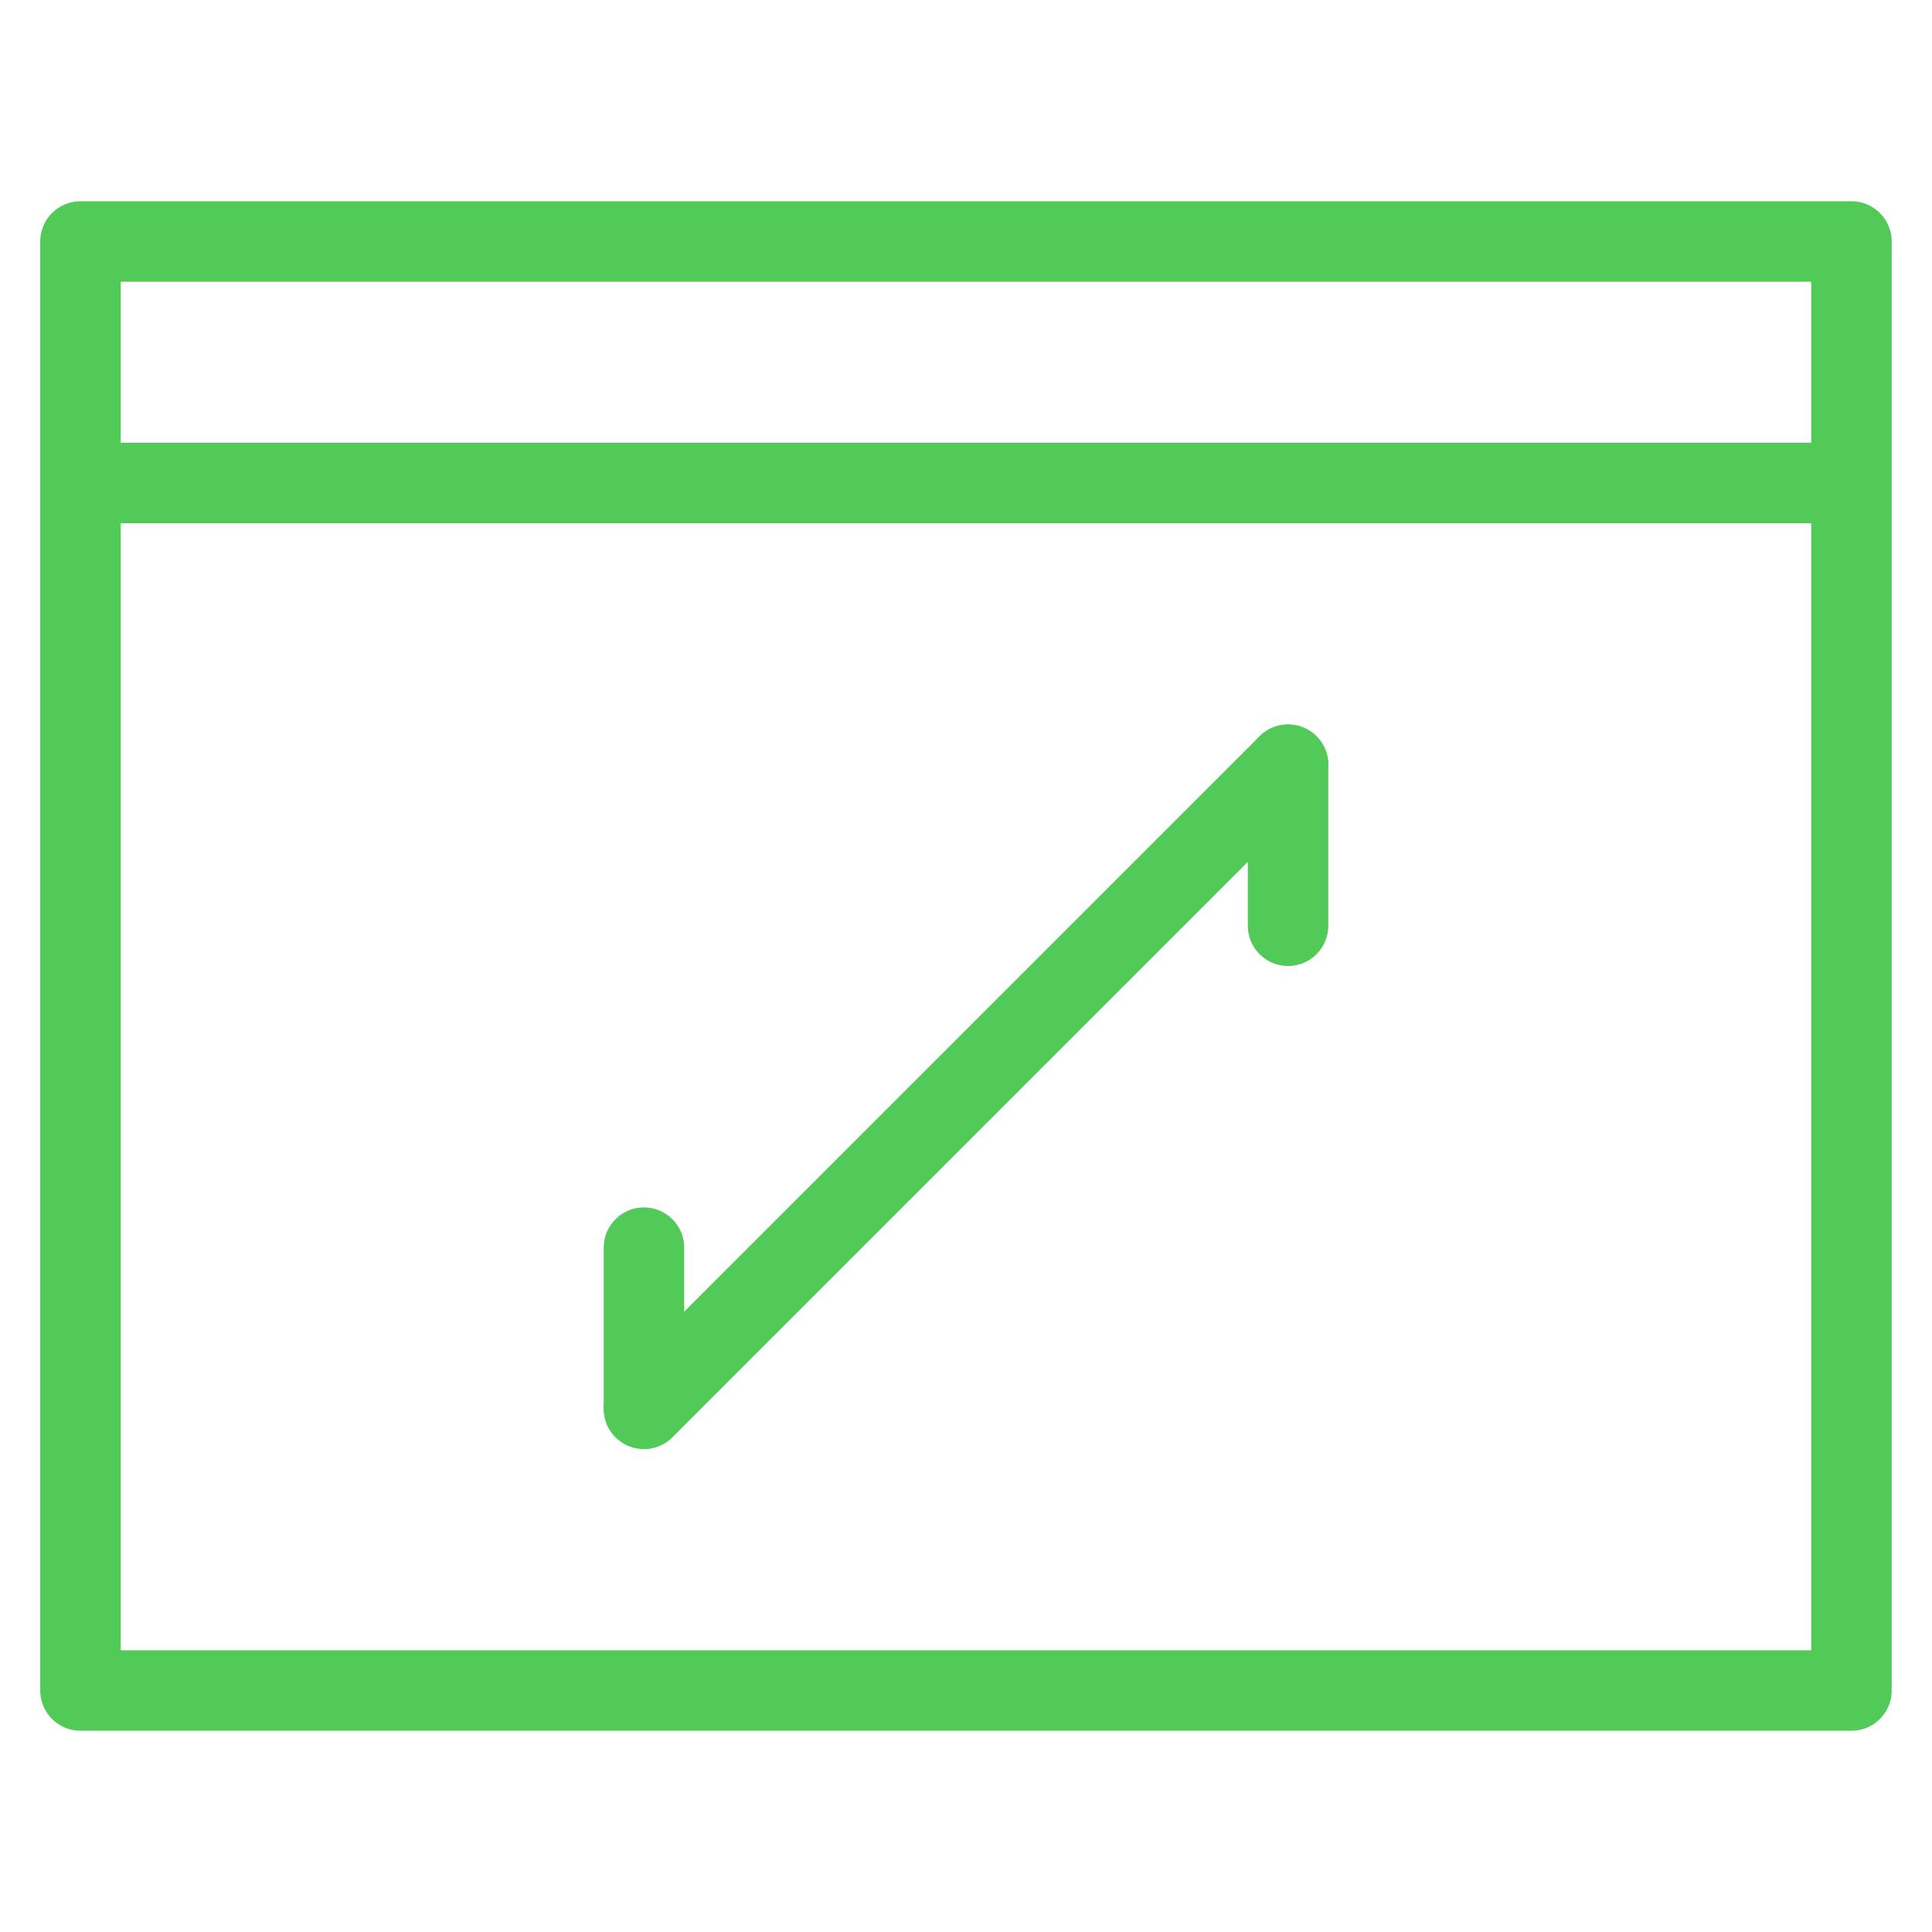 <?xml version="1.0" encoding="UTF-8"?>
<svg width="96" height="96" version="1.1" viewBox="0 0 25.4 25.4" xmlns="http://www.w3.org/2000/svg" xmlns:cc="http://creativecommons.org/ns#" xmlns:dc="http://purl.org/dc/elements/1.1/" xmlns:osb="http://www.openswatchbook.org/uri/2009/osb" xmlns:rdf="http://www.w3.org/1999/02/22-rdf-syntax-ns#" xmlns:xlink="http://www.w3.org/1999/xlink">
 <defs>
  <linearGradient id="vivid-green-300" osb:paint="solid">
   <stop stop-color="#51ca58" offset="0"/>
  </linearGradient>
  <linearGradient id="linearGradient1463" x1=".529" x2="24.871" y1="12.7" y2="12.7" gradientUnits="userSpaceOnUse" xlink:href="#vivid-green-300"/>
  <linearGradient id="linearGradient1469" x1="1.058" x2="24.342" y1="7.408" y2="7.408" gradientTransform="translate(0 -1.058)" gradientUnits="userSpaceOnUse" xlink:href="#vivid-green-300"/>
  <linearGradient id="linearGradient1475" x1="7.938" x2="17.462" y1="14.817" y2="14.817" gradientUnits="userSpaceOnUse" xlink:href="#vivid-green-300"/>
 </defs>
 <g fill="none">
  <path d="m1.058 3.175h23.283v19.05h-23.283z" stroke="url(#linearGradient1463)" stroke-linejoin="round" stroke-width="1.058"/>
  <path d="m1.058 6.35h23.283" stroke="url(#linearGradient1469)" stroke-width="1.058"/>
  <g transform="translate(0 -.529)" stroke="url(#linearGradient1475)" stroke-linecap="round" stroke-width="1.058">
   <g transform="translate(-4.233 1.058)">
    <path d="m21.167 11.642v-2.117"/>
    <path d="m19.05 9.525h2.117"/>
   </g>
   <g transform="rotate(180 14.287 17.462)">
    <path d="m20.108 17.992v-2.117"/>
    <path d="m17.992 15.875h2.117"/>
   </g>
   <path d="m8.467 19.05 8.467-8.467"/>
  </g>
 </g>
</svg>

